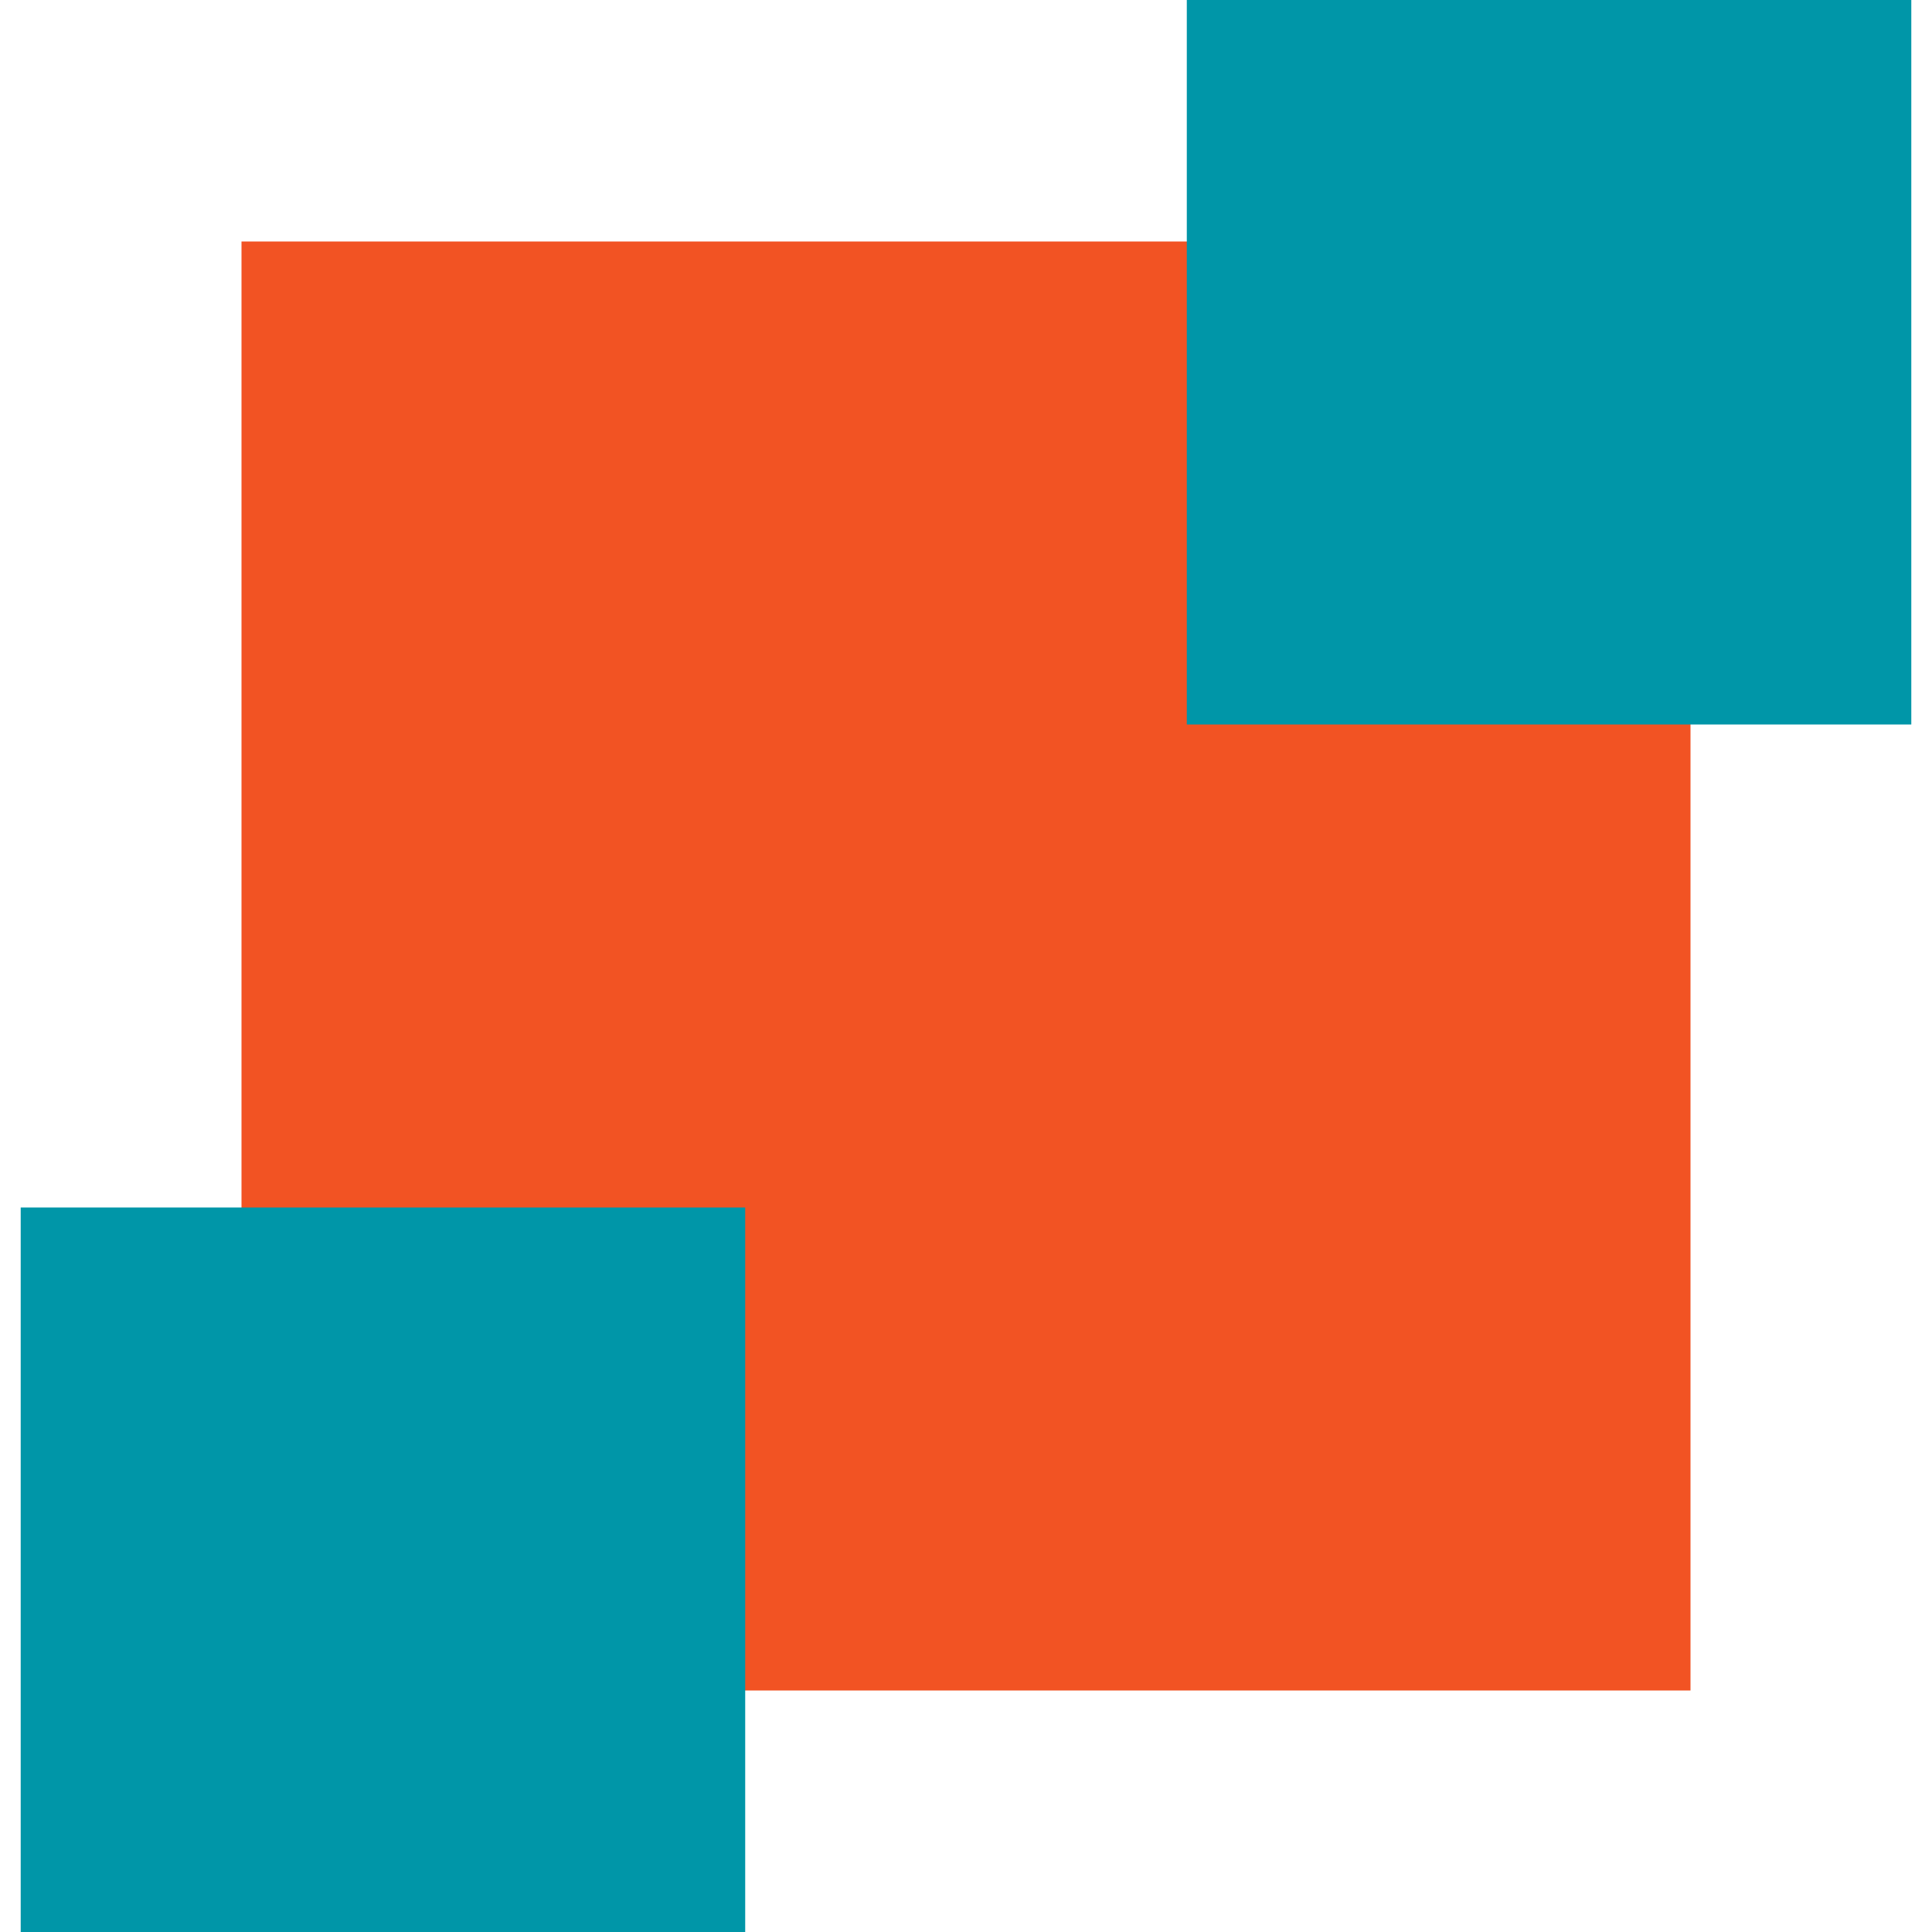 <?xml version="1.0" encoding="UTF-8"?>
<svg xmlns="http://www.w3.org/2000/svg" width="70" height="70" viewBox="0 0 70 70" fill="none">
  <g clip-path="url(#clip0_115_5064)">
    <rect x="8.75" y="8.75" width="52.5" height="52.5" fill="#F25323"></rect>
    <rect x="43" width="26.25" height="26.25" fill="#0096A8"></rect>
    <rect x="0.75" y="43.75" width="26.25" height="26.25" fill="#0096A8"></rect>
  </g>
  <defs>
    <clipPath id="clip0_115_5064">
      <rect width="70" height="70" fill="white"></rect>
    </clipPath>
  </defs>
</svg>
